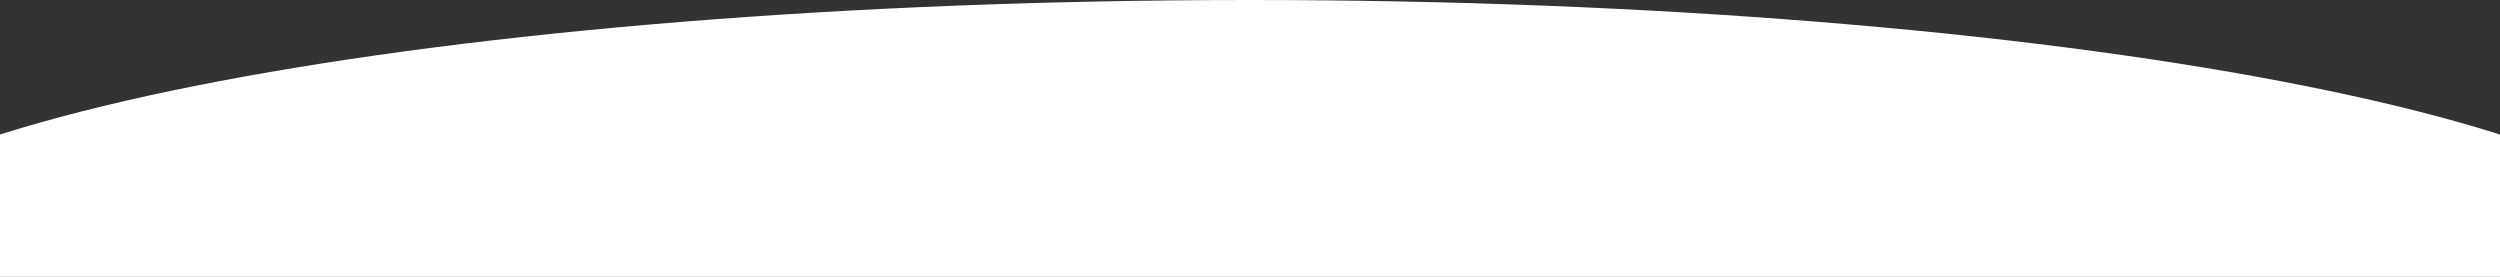 <svg width="1680" height="186" viewBox="0 0 1680 186" fill="none" xmlns="http://www.w3.org/2000/svg">
<rect x="0" y="0" width="1680" height="186" fill="#333333" stroke="none"/>
<path d="M1819.44 186.238C1548.71 186.238 157.502 186.238 -139.443 186.238C-139.443 83.382 299.068 0 839.999 0C1380.93 0 1819.44 83.382 1819.44 186.238Z" fill="white"/>
</svg>
